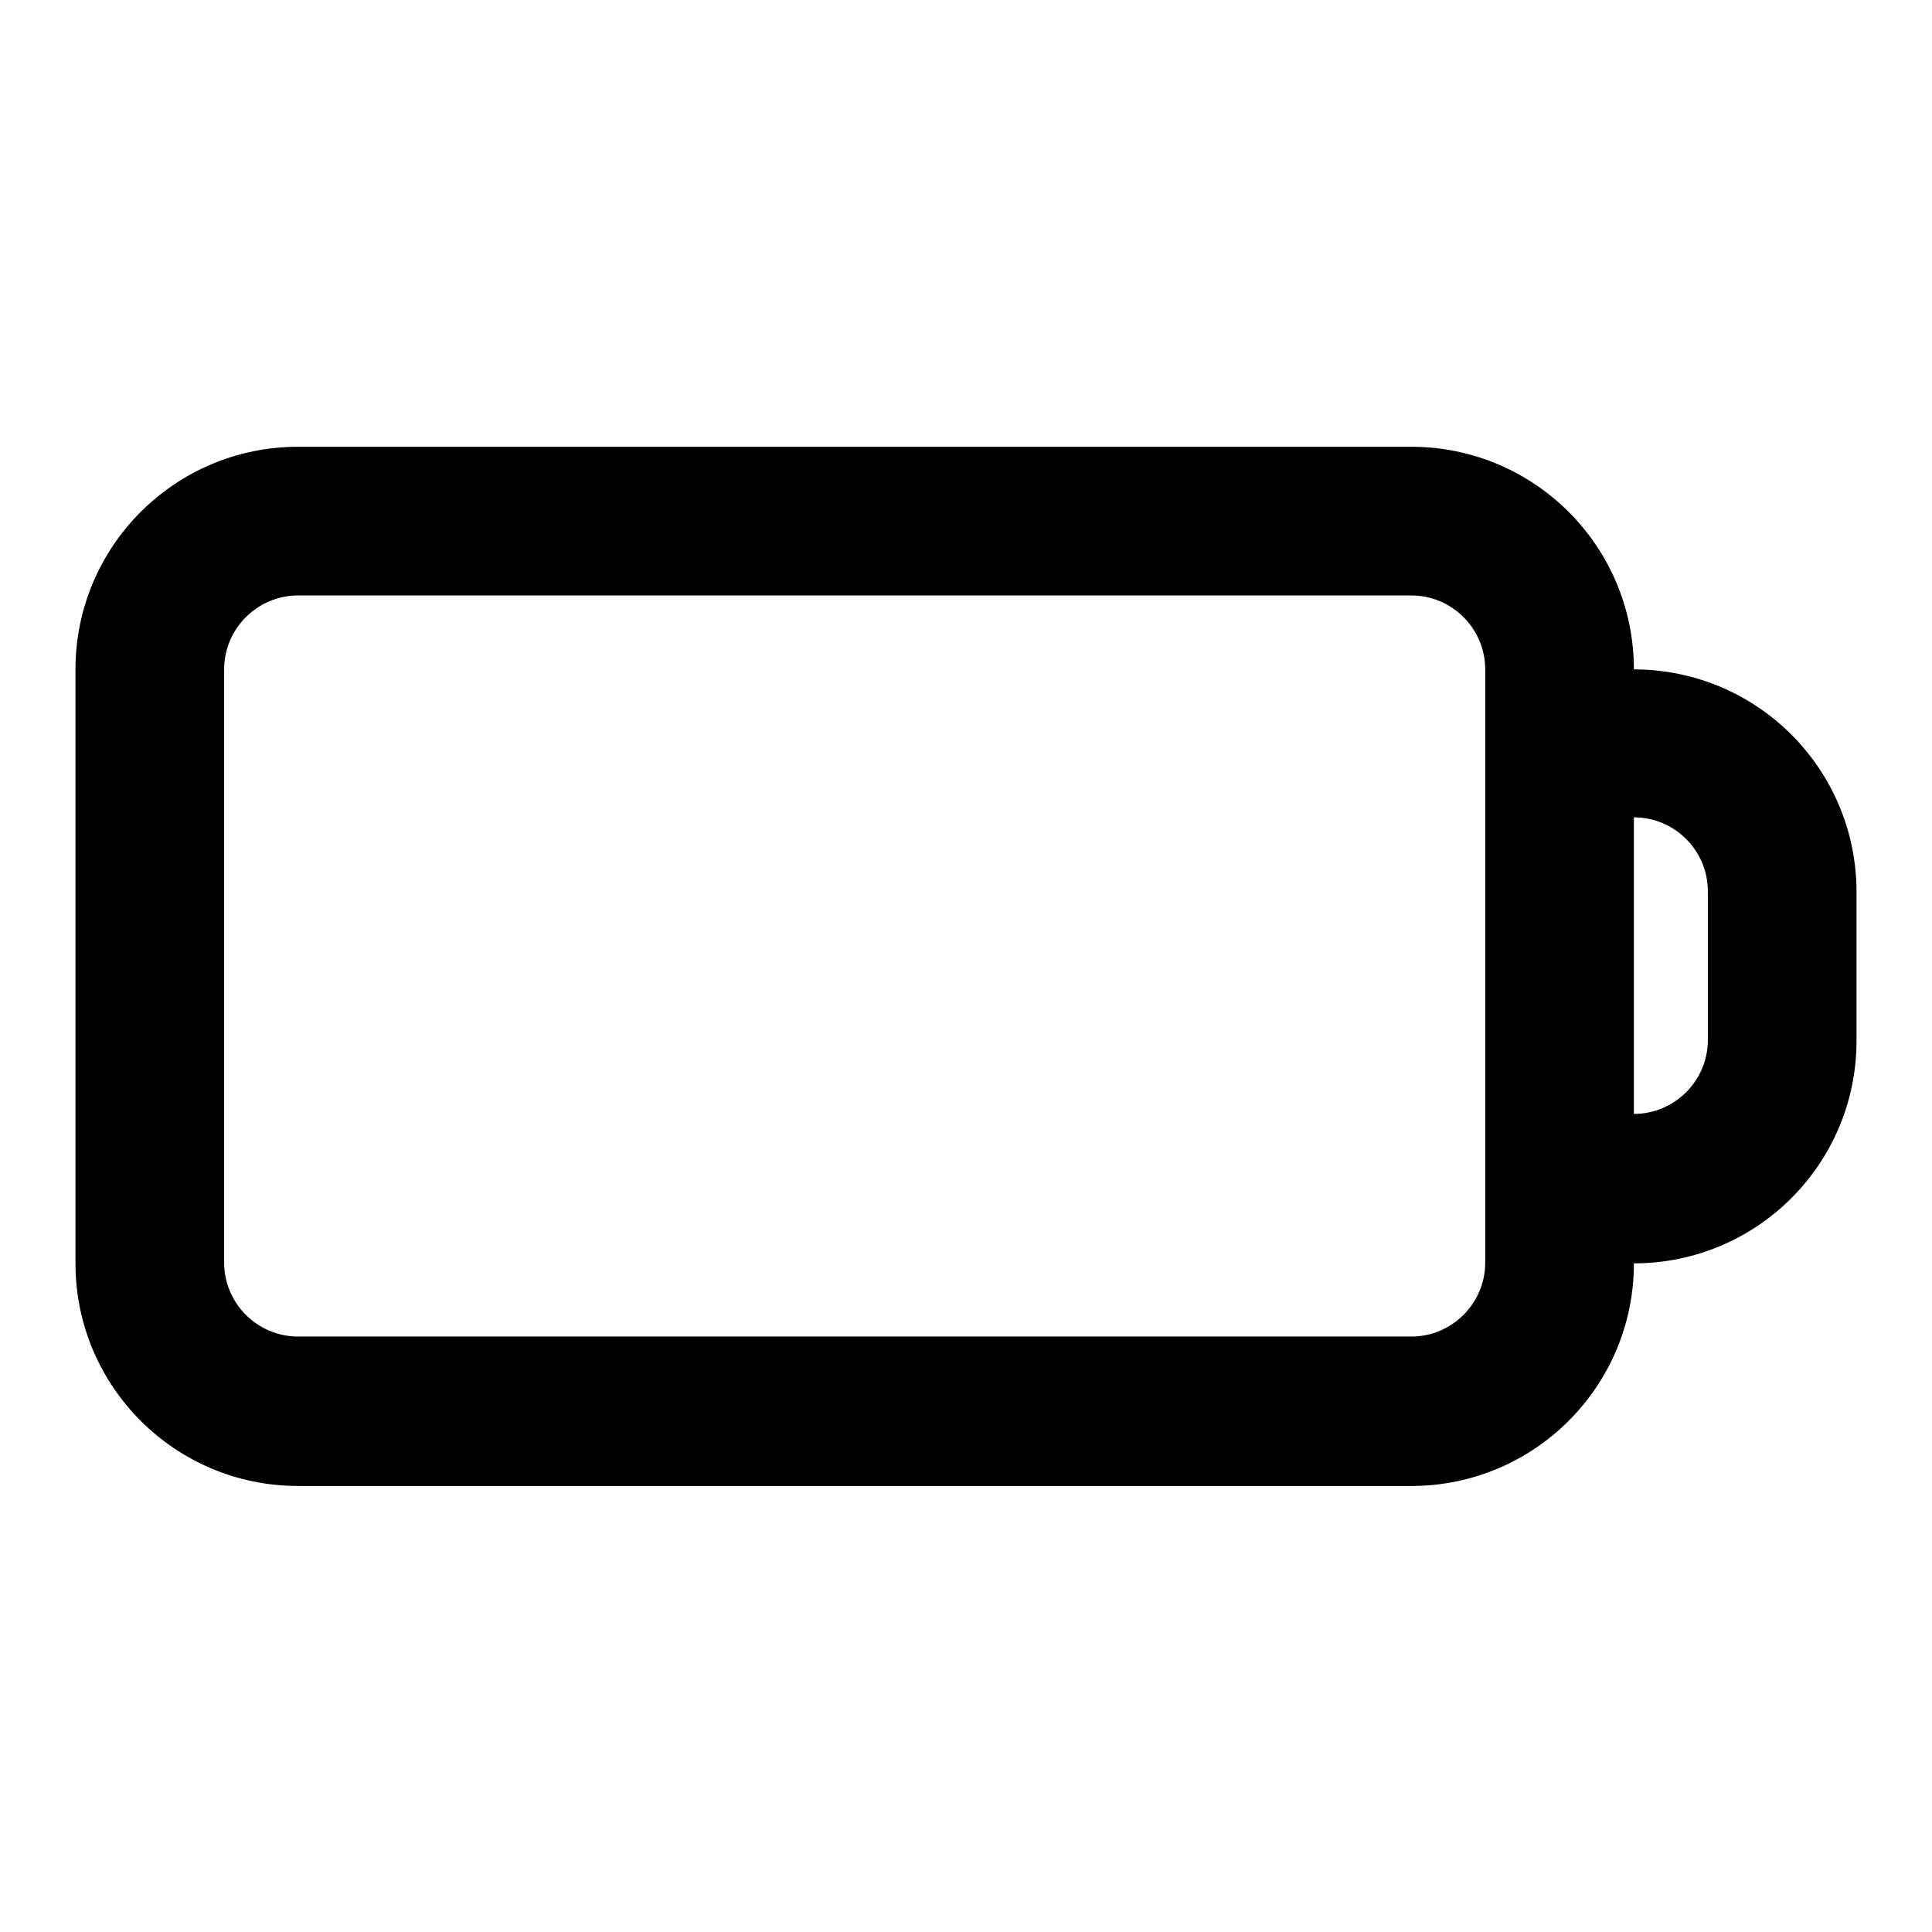 <?xml version="1.0" encoding="utf-8"?>
<!-- Svg Vector Icons : http://www.onlinewebfonts.com/icon -->
<!DOCTYPE svg PUBLIC "-//W3C//DTD SVG 1.1//EN" "http://www.w3.org/Graphics/SVG/1.1/DTD/svg11.dtd">
<svg version="1.1" xmlns="http://www.w3.org/2000/svg" xmlns:xlink="http://www.w3.org/1999/xlink" x="0px" y="0px" viewBox="0 0 256 256" enable-background="new 0 0 256 256" xml:space="preserve">
<g> <path fill="#000000" d="M216.5,88.7c0-16.3-13.2-29.5-29.5-29.5H39.5C23.2,59.2,10,72.4,10,88.7v78.7c0,16.3,13.2,29.5,29.5,29.5 H187c16.3,0,29.5-13.2,29.5-29.5c16.3,0,29.5-13.2,29.5-29.5v-19.7C246,101.9,232.8,88.7,216.5,88.7z M196.8,167.3 c0,5.4-4.4,9.8-9.8,9.8H39.5c-5.4,0-9.8-4.4-9.8-9.8V88.7c0-5.4,4.4-9.8,9.8-9.8H187c5.4,0,9.8,4.4,9.8,9.8V167.3z M226.3,137.8 c0,5.4-4.4,9.8-9.8,9.8v-39.3c5.4,0,9.8,4.4,9.8,9.8V137.8L226.3,137.8z"/></g>
</svg>